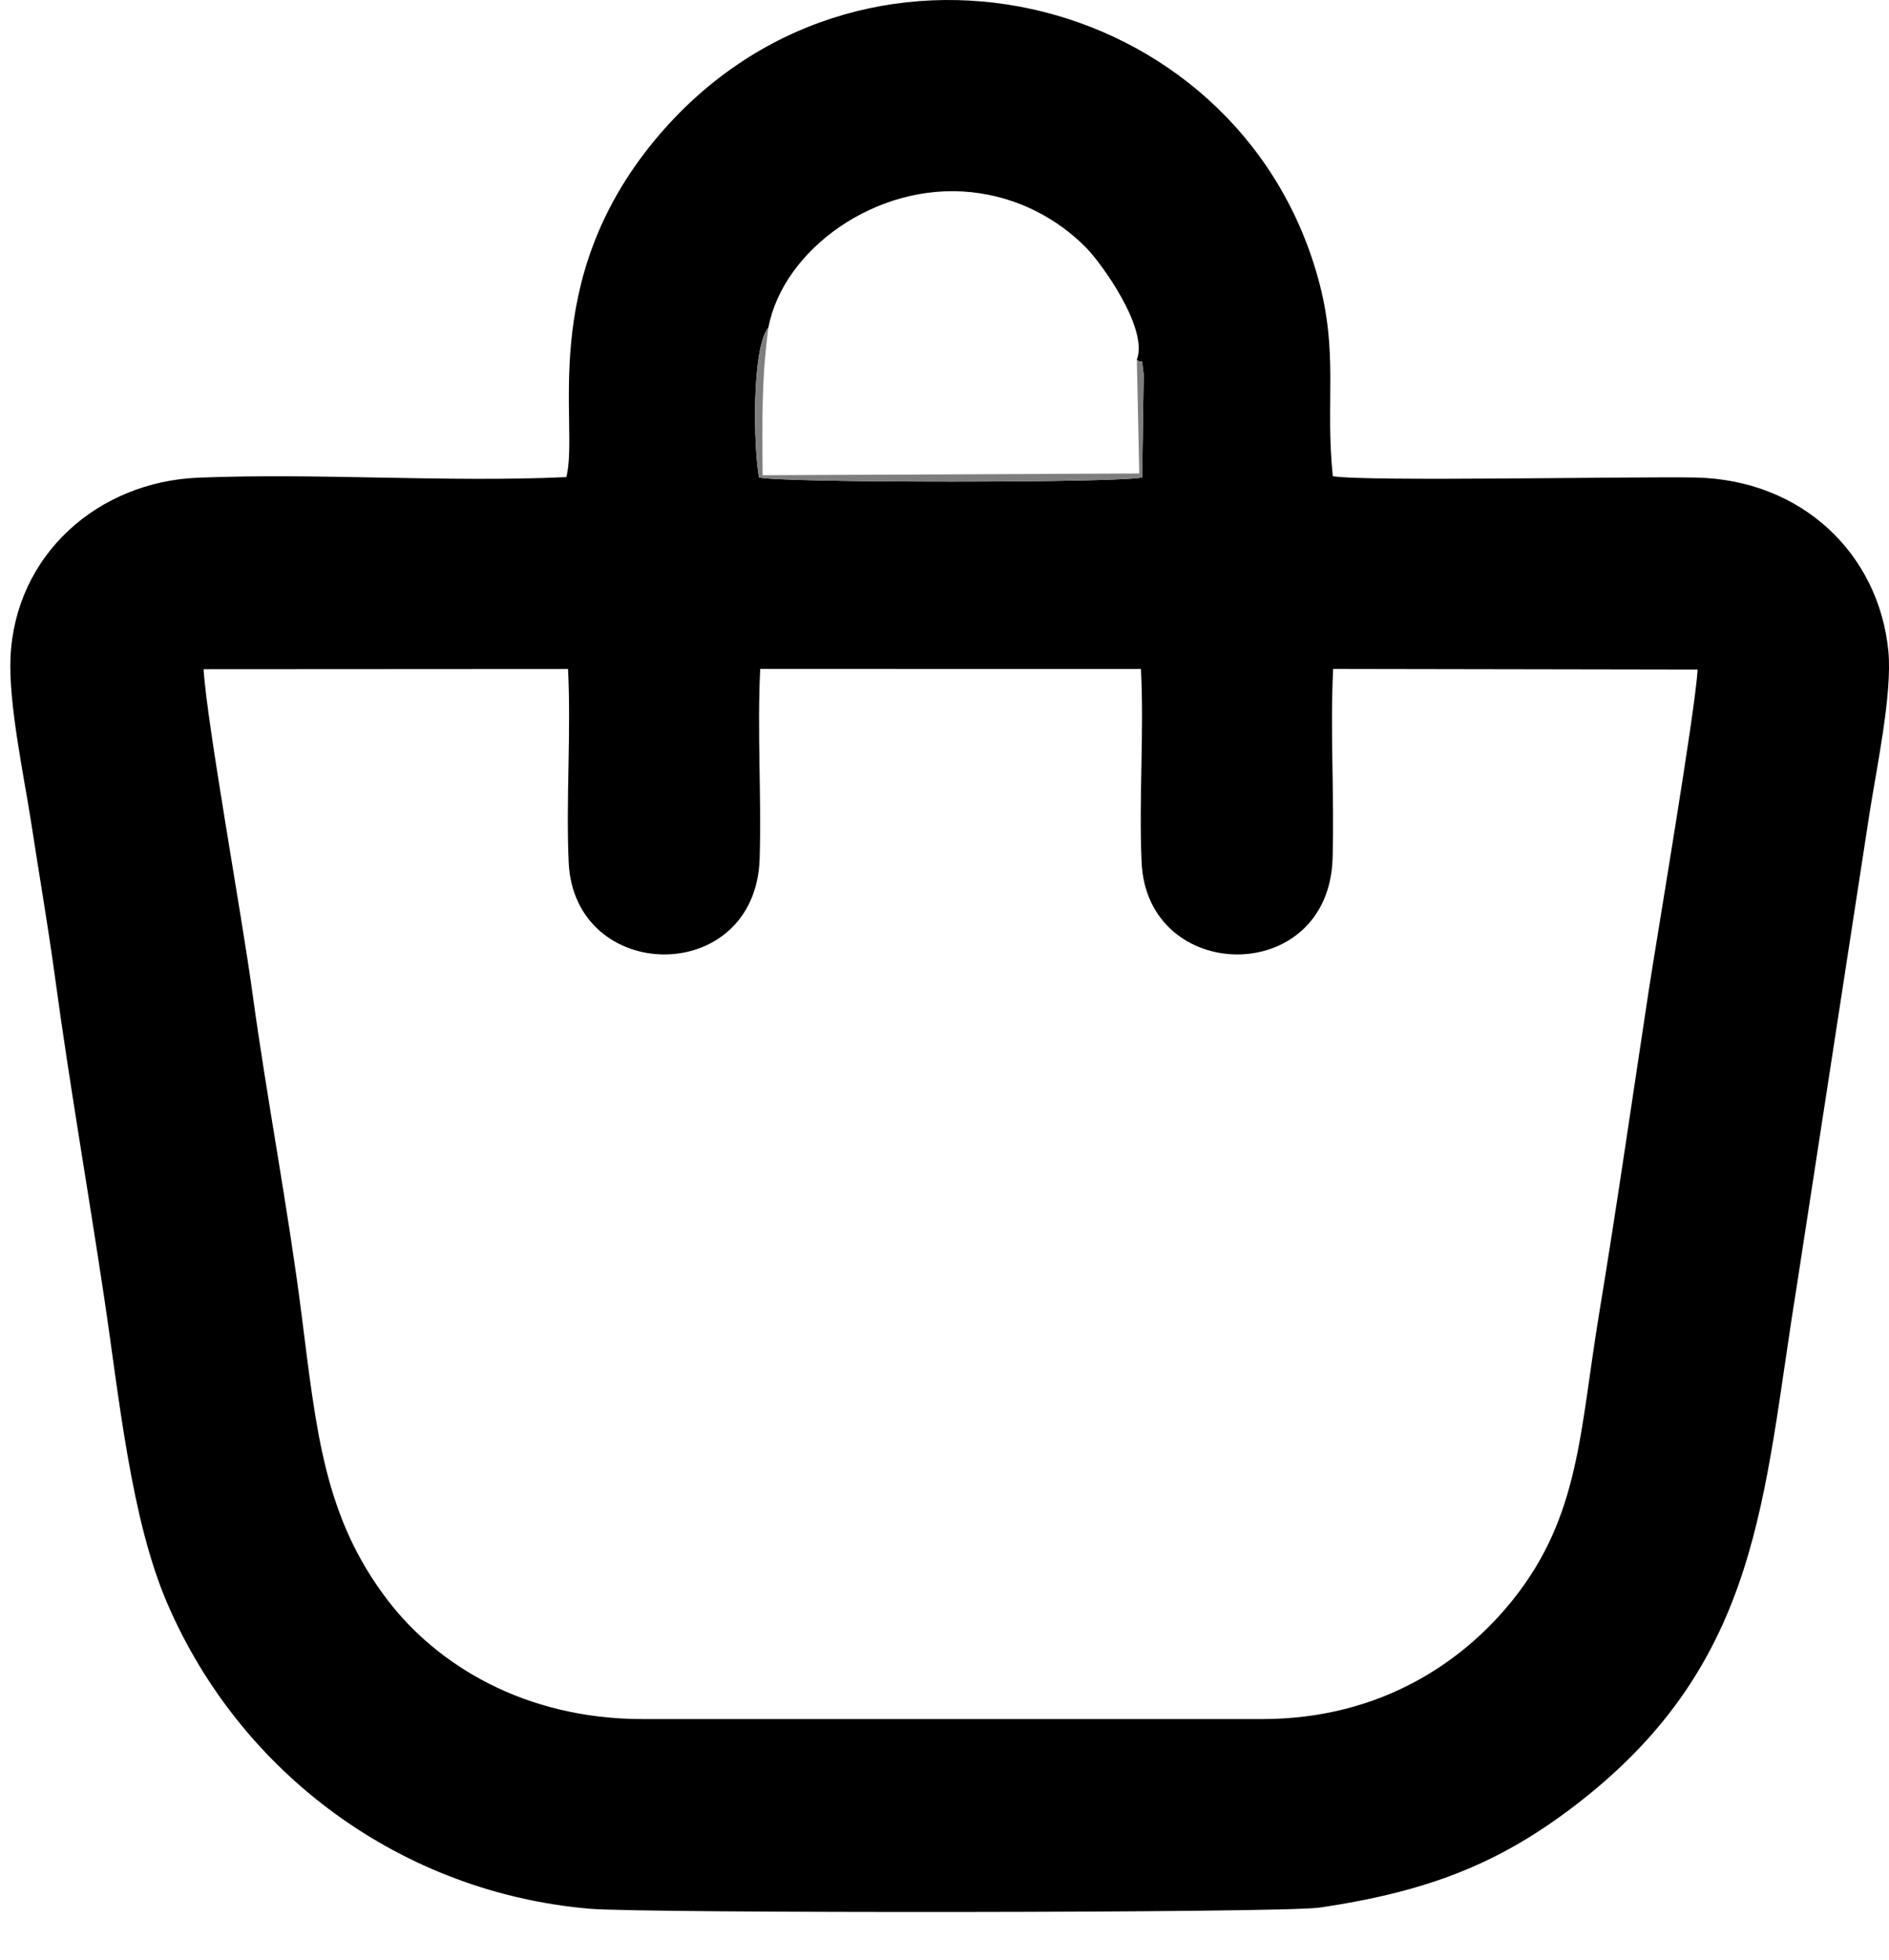 <?xml version="1.0" encoding="UTF-8"?> <svg xmlns="http://www.w3.org/2000/svg" width="27" height="28" viewBox="0 0 27 28" fill="none"><path fill-rule="evenodd" clip-rule="evenodd" d="M18.039 24.562H9.185C7.495 24.562 6.246 23.785 5.543 22.866C4.633 21.677 4.524 20.462 4.308 18.764C4.114 17.242 3.812 15.689 3.604 14.158C3.461 13.107 2.955 10.32 2.91 9.562L8.119 9.559C8.165 10.465 8.088 11.412 8.128 12.317C8.205 14.069 10.802 14.102 10.858 12.266C10.885 11.374 10.821 10.446 10.866 9.558L16.308 9.559C16.354 10.465 16.277 11.412 16.317 12.317C16.394 14.069 18.991 14.102 19.047 12.266C19.074 11.374 19.01 10.446 19.055 9.558L24.264 9.567C24.237 10.12 23.694 13.319 23.565 14.158C23.334 15.673 23.108 17.249 22.857 18.768C22.577 20.458 22.583 21.658 21.624 22.858C20.923 23.735 19.743 24.562 18.04 24.562L18.039 24.562ZM10.983 4.679C11.196 3.561 12.53 2.601 13.886 2.746C14.562 2.819 15.114 3.129 15.514 3.528C15.747 3.761 16.42 4.701 16.249 5.139C16.348 5.23 16.307 5.044 16.347 5.35L16.325 6.82C16.055 6.902 11.118 6.902 10.848 6.82C10.77 6.378 10.741 4.978 10.983 4.679V4.679ZM8.095 6.817C6.37 6.895 4.564 6.756 2.836 6.825C1.396 6.883 0.215 7.93 0.15 9.395C0.121 10.056 0.343 11.091 0.444 11.743C0.56 12.501 0.69 13.25 0.792 14.004C0.996 15.5 1.26 17.014 1.487 18.526C1.706 19.986 1.87 21.696 2.389 22.904C3.442 25.356 5.752 27.043 8.429 27.272C9.205 27.339 18.322 27.334 18.857 27.256C20.486 27.018 21.499 26.585 22.57 25.752C25.171 23.727 25.195 21.388 25.676 18.413L26.72 11.631C26.814 11.016 27.05 9.914 26.991 9.305C26.856 7.919 25.762 6.853 24.232 6.823C23.345 6.806 19.52 6.884 19.05 6.804C18.938 5.724 19.14 5.042 18.834 3.955C17.675 -0.169 12.241 -1.472 9.362 1.999C7.665 4.046 8.285 6.069 8.095 6.817Z" fill="black"></path><path fill-rule="evenodd" clip-rule="evenodd" d="M16.249 5.139L16.284 6.765L10.9 6.79C10.894 5.996 10.885 5.422 10.983 4.679C10.741 4.978 10.77 6.378 10.848 6.821C11.119 6.902 16.055 6.902 16.325 6.821L16.347 5.35C16.307 5.044 16.348 5.231 16.249 5.139Z" fill="#7F7F7F"></path></svg> 